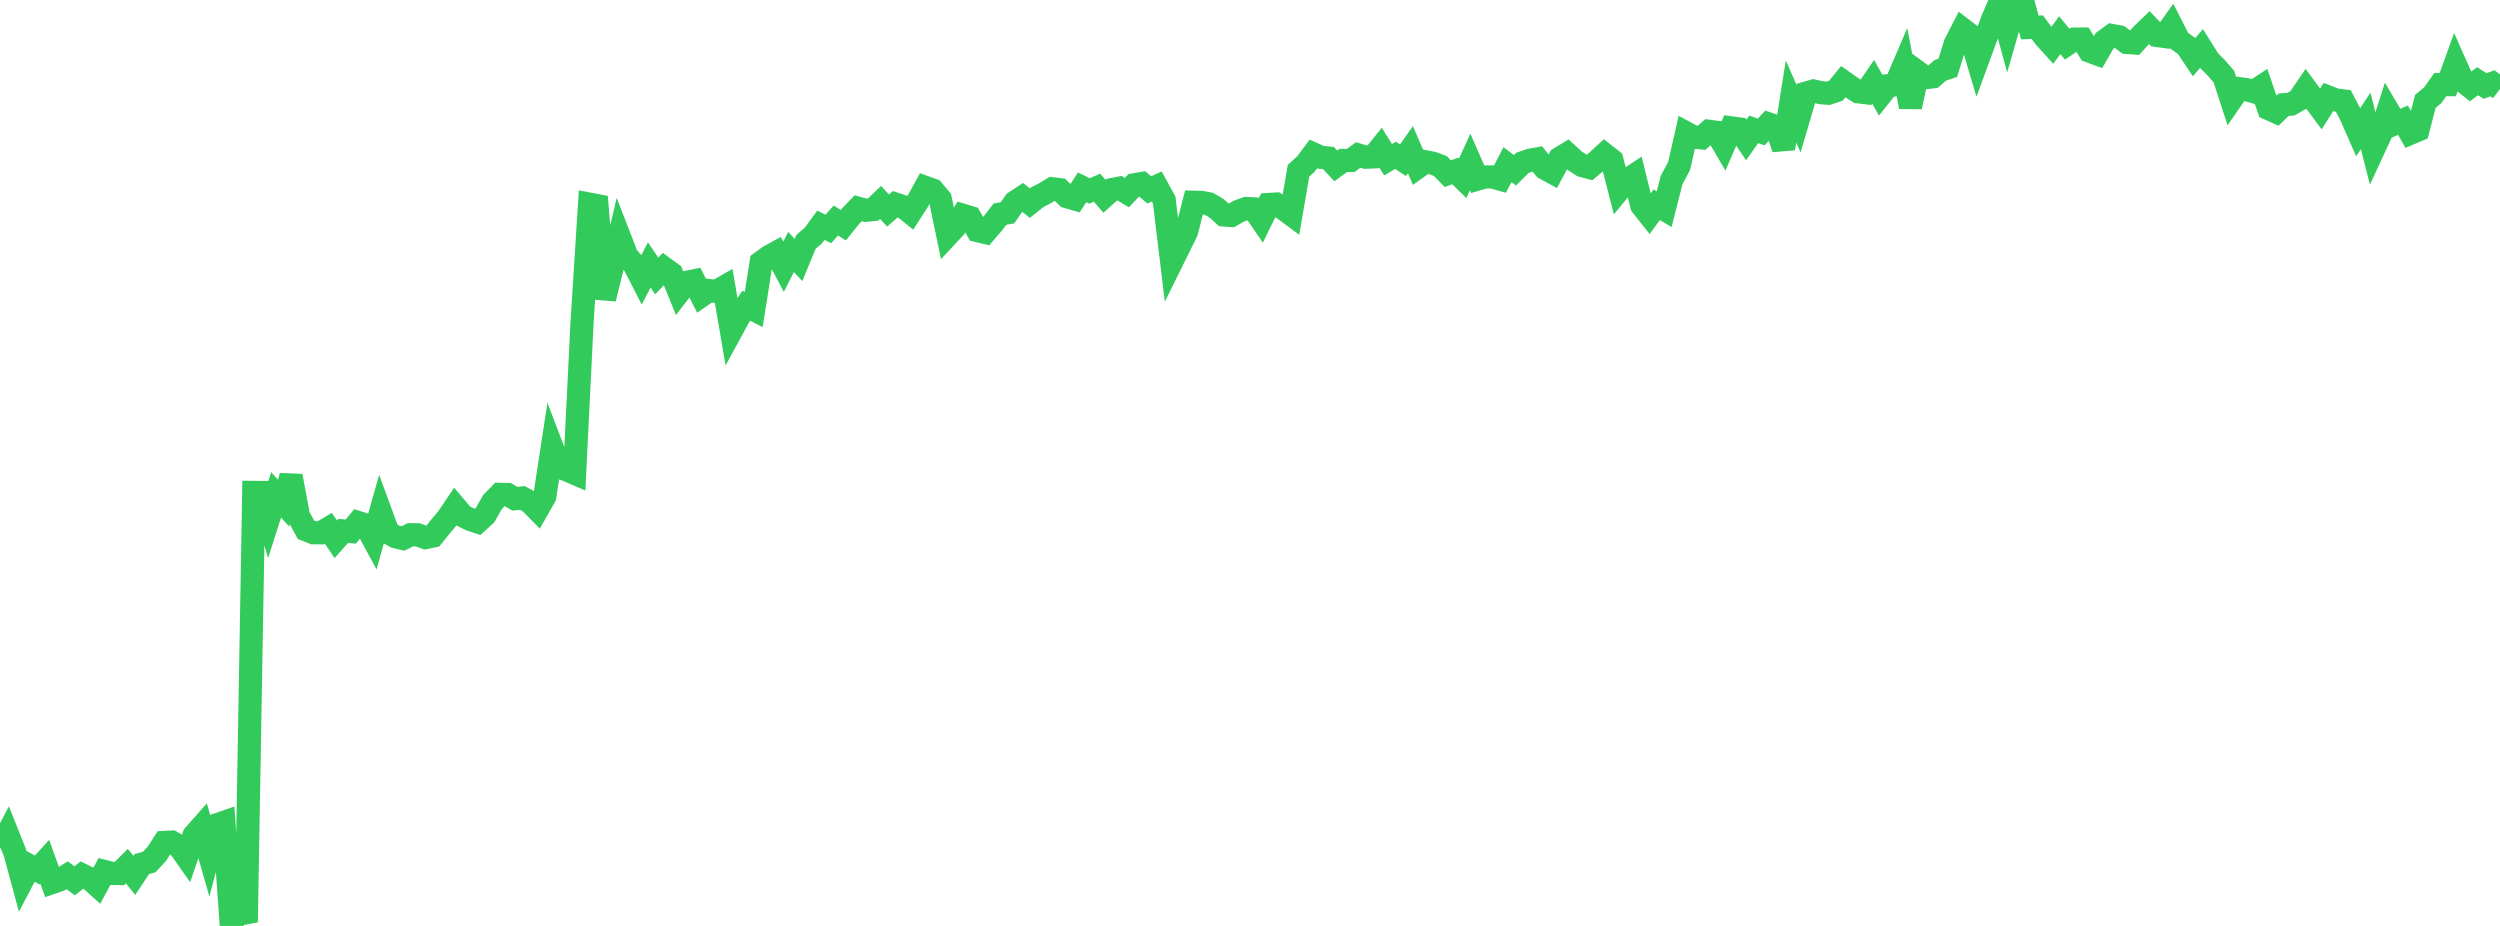 <?xml version="1.0" standalone="no"?>
<!DOCTYPE svg PUBLIC "-//W3C//DTD SVG 1.1//EN" "http://www.w3.org/Graphics/SVG/1.1/DTD/svg11.dtd">

<svg width="135" height="50" viewBox="0 0 135 50" preserveAspectRatio="none" 
  xmlns="http://www.w3.org/2000/svg"
  xmlns:xlink="http://www.w3.org/1999/xlink">


<polyline points="0.0, 45.799 0.403, 45.032 0.806, 46.041 1.209, 47.531 1.612, 46.762 2.015, 46.982 2.418, 46.54 2.821, 47.654 3.224, 47.515 3.627, 47.267 4.03, 47.563 4.433, 47.249 4.836, 47.446 5.239, 47.808 5.642, 47.061 6.045, 47.165 6.448, 47.171 6.851, 46.771 7.254, 47.269 7.657, 46.659 8.06, 46.549 8.463, 46.113 8.866, 45.492 9.269, 45.47 9.672, 45.704 10.075, 46.277 10.478, 45.104 10.881, 44.65 11.284, 46.061 11.687, 44.546 12.09, 44.407 12.493, 50.0 12.896, 48.807 13.299, 49.798 13.701, 26.589 14.104, 26.593 14.507, 27.99 14.91, 26.724 15.313, 27.169 15.716, 25.703 16.119, 27.862 16.522, 28.607 16.925, 28.768 17.328, 28.771 17.731, 28.532 18.134, 29.122 18.537, 28.669 18.94, 28.705 19.343, 28.218 19.746, 28.348 20.149, 29.094 20.552, 27.663 20.955, 28.76 21.358, 28.984 21.761, 29.079 22.164, 28.875 22.567, 28.881 22.97, 29.031 23.373, 28.947 23.776, 28.445 24.179, 27.965 24.582, 27.368 24.985, 27.845 25.388, 28.051 25.791, 28.183 26.194, 27.816 26.597, 27.107 27.0, 26.693 27.403, 26.703 27.806, 26.931 28.209, 26.89 28.612, 27.108 29.015, 27.519 29.418, 26.807 29.821, 24.181 30.224, 25.237 30.627, 25.384 31.03, 25.558 31.433, 17.366 31.836, 11.025 32.239, 11.102 32.642, 16.129 33.045, 14.503 33.448, 12.79 33.851, 13.83 34.254, 14.3 34.657, 15.084 35.06, 14.306 35.463, 14.903 35.866, 14.481 36.269, 14.775 36.672, 15.769 37.075, 15.248 37.478, 15.165 37.881, 15.966 38.284, 15.688 38.687, 15.737 39.09, 15.506 39.493, 17.858 39.896, 17.118 40.299, 16.509 40.701, 16.716 41.104, 14.164 41.507, 13.869 41.91, 13.646 42.313, 14.404 42.716, 13.606 43.119, 14.04 43.522, 13.062 43.925, 12.715 44.328, 12.164 44.731, 12.361 45.134, 11.908 45.537, 12.161 45.94, 11.663 46.343, 11.247 46.746, 11.356 47.149, 11.319 47.552, 10.932 47.955, 11.369 48.358, 11.021 48.761, 11.156 49.164, 11.479 49.567, 10.856 49.97, 10.121 50.373, 10.268 50.776, 10.753 51.179, 12.686 51.582, 12.253 51.985, 11.622 52.388, 11.744 52.791, 12.454 53.194, 12.551 53.597, 12.083 54.0, 11.563 54.403, 11.492 54.806, 10.914 55.209, 10.649 55.612, 10.968 56.015, 10.648 56.418, 10.441 56.821, 10.194 57.224, 10.24 57.627, 10.625 58.03, 10.741 58.433, 10.115 58.836, 10.311 59.239, 10.134 59.642, 10.599 60.045, 10.237 60.448, 10.159 60.851, 10.401 61.254, 9.978 61.657, 9.909 62.06, 10.256 62.463, 10.07 62.866, 10.802 63.269, 14.138 63.672, 13.324 64.075, 12.505 64.478, 10.92 64.881, 10.931 65.284, 11.006 65.687, 11.241 66.09, 11.608 66.493, 11.636 66.896, 11.404 67.299, 11.257 67.701, 11.28 68.104, 11.867 68.507, 11.042 68.91, 11.018 69.313, 11.273 69.716, 11.572 70.119, 9.223 70.522, 8.853 70.925, 8.313 71.328, 8.495 71.731, 8.532 72.134, 8.958 72.537, 8.662 72.94, 8.666 73.343, 8.367 73.746, 8.49 74.149, 8.474 74.552, 7.975 74.955, 8.625 75.358, 8.388 75.761, 8.653 76.164, 8.082 76.567, 9.023 76.97, 8.735 77.373, 8.815 77.776, 8.964 78.179, 9.376 78.582, 9.235 78.985, 9.628 79.388, 8.748 79.791, 9.67 80.194, 9.552 80.597, 9.556 81.0, 9.67 81.403, 8.891 81.806, 9.194 82.209, 8.795 82.612, 8.653 83.015, 8.579 83.418, 9.085 83.821, 9.306 84.224, 8.55 84.627, 8.306 85.03, 8.677 85.433, 8.939 85.836, 9.045 86.239, 8.706 86.642, 8.336 87.045, 8.652 87.448, 10.227 87.851, 9.735 88.254, 9.467 88.657, 11.099 89.06, 11.607 89.463, 11.055 89.866, 11.295 90.269, 9.715 90.672, 8.961 91.075, 7.191 91.478, 7.406 91.881, 7.446 92.284, 7.09 92.687, 7.143 93.09, 7.833 93.493, 6.903 93.896, 6.958 94.299, 7.555 94.701, 6.987 95.104, 7.127 95.507, 6.693 95.91, 6.834 96.313, 8.019 96.716, 5.475 97.119, 6.403 97.522, 5.029 97.925, 4.912 98.328, 5.005 98.731, 5.037 99.134, 4.902 99.537, 4.41 99.94, 4.696 100.343, 4.957 100.746, 5.006 101.149, 4.418 101.552, 5.13 101.955, 4.626 102.358, 4.582 102.761, 3.641 103.164, 5.77 103.567, 3.898 103.97, 4.193 104.373, 4.147 104.776, 3.799 105.179, 3.665 105.582, 2.367 105.985, 1.583 106.388, 1.892 106.791, 3.242 107.194, 2.141 107.597, 1.044 108.0, 0.121 108.403, 1.597 108.806, 0.195 109.209, 0.0 109.612, 1.482 110.015, 1.467 110.418, 2.01 110.821, 2.455 111.224, 1.898 111.627, 2.384 112.03, 2.113 112.433, 2.109 112.836, 2.761 113.239, 2.91 113.642, 2.208 114.045, 1.915 114.448, 1.992 114.851, 2.293 115.254, 2.322 115.657, 1.876 116.06, 1.487 116.463, 1.91 116.866, 1.968 117.269, 1.402 117.672, 2.193 118.075, 2.485 118.478, 3.09 118.881, 2.622 119.284, 3.263 119.687, 3.672 120.09, 4.134 120.493, 5.371 120.896, 4.786 121.299, 4.837 121.701, 4.951 122.104, 4.686 122.507, 5.865 122.91, 6.047 123.313, 5.656 123.716, 5.623 124.119, 5.393 124.522, 4.8 124.925, 5.344 125.328, 5.883 125.731, 5.244 126.134, 5.4 126.537, 5.449 126.94, 6.218 127.343, 7.136 127.746, 6.526 128.149, 8.111 128.552, 7.24 128.955, 5.98 129.358, 6.663 129.761, 6.49 130.164, 7.195 130.567, 7.025 130.97, 5.472 131.373, 5.135 131.776, 4.567 132.179, 4.57 132.582, 3.454 132.985, 4.36 133.388, 4.683 133.791, 4.386 134.194, 4.644 134.597, 4.497 135.0, 4.803" fill="none" stroke="#32ca5b" stroke-width="1.25"/>

</svg>